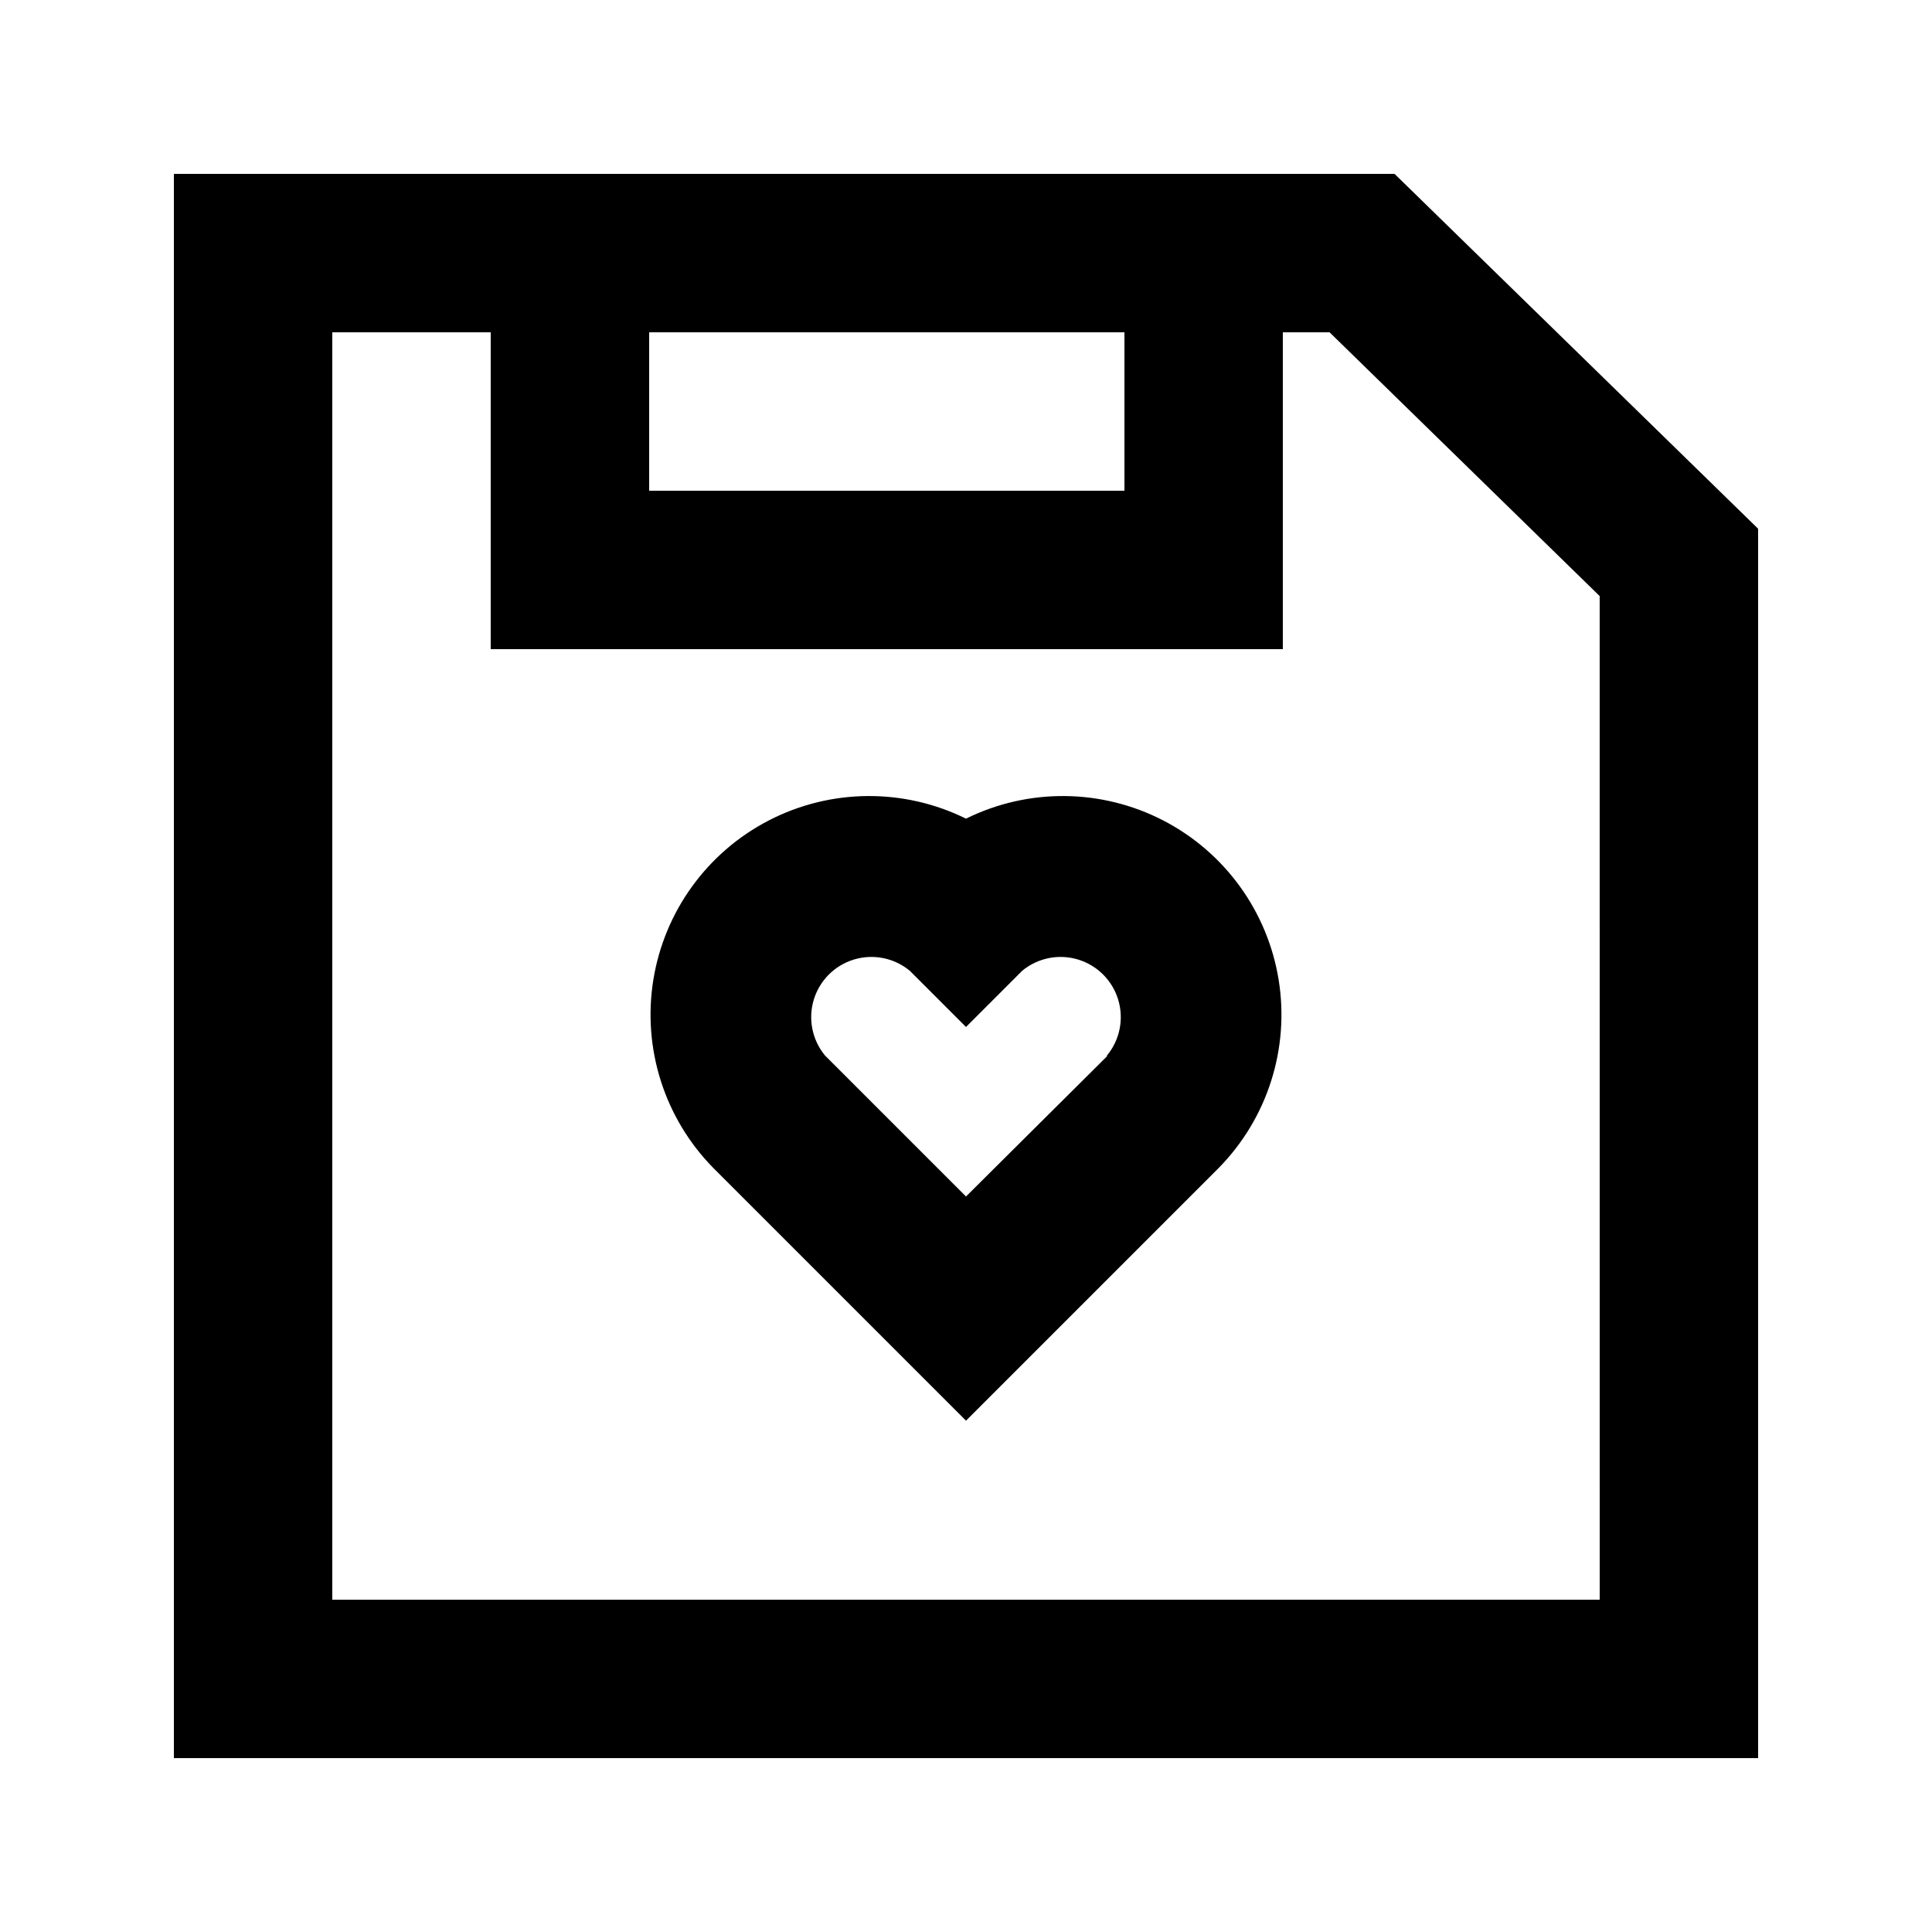 <?xml version="1.0" encoding="UTF-8"?>
<!-- Uploaded to: ICON Repo, www.iconrepo.com, Generator: ICON Repo Mixer Tools -->
<svg fill="#000000" width="800px" height="800px" version="1.1" viewBox="144 144 512 512" xmlns="http://www.w3.org/2000/svg">
 <g>
  <path d="m400 360.95c-16.504-8.152-35.898-7.977-52.25 0.469-16.352 8.449-27.719 24.16-30.625 42.336-2.902 18.176 3.004 36.648 15.91 49.77l66.965 66.965 66.965-66.965c12.906-13.121 18.809-31.594 15.906-49.77-2.906-18.176-14.273-33.887-30.625-42.336-16.352-8.445-35.746-8.621-52.246-0.469zm37.367 62.977-37.367 37.156-37.367-37.367c-3.402-4.117-4.519-9.664-2.977-14.777 1.543-5.113 5.547-9.117 10.66-10.66 5.113-1.543 10.66-0.426 14.777 2.977l14.906 14.906 14.906-14.906h-0.004c4.117-3.402 9.664-4.519 14.777-2.977 5.117 1.543 9.117 5.547 10.66 10.66 1.547 5.113 0.43 10.66-2.977 14.777z"/>
  <path d="m462.98 190.08h-272.9v419.84h419.84v-325.8l-96.352-94.043zm-20.992 41.984v41.984h-125.95v-41.984zm125.95 335.87h-335.88v-335.87h41.984v83.969h209.92v-83.969h12.387l71.582 69.902z"/>
 </g>
</svg>